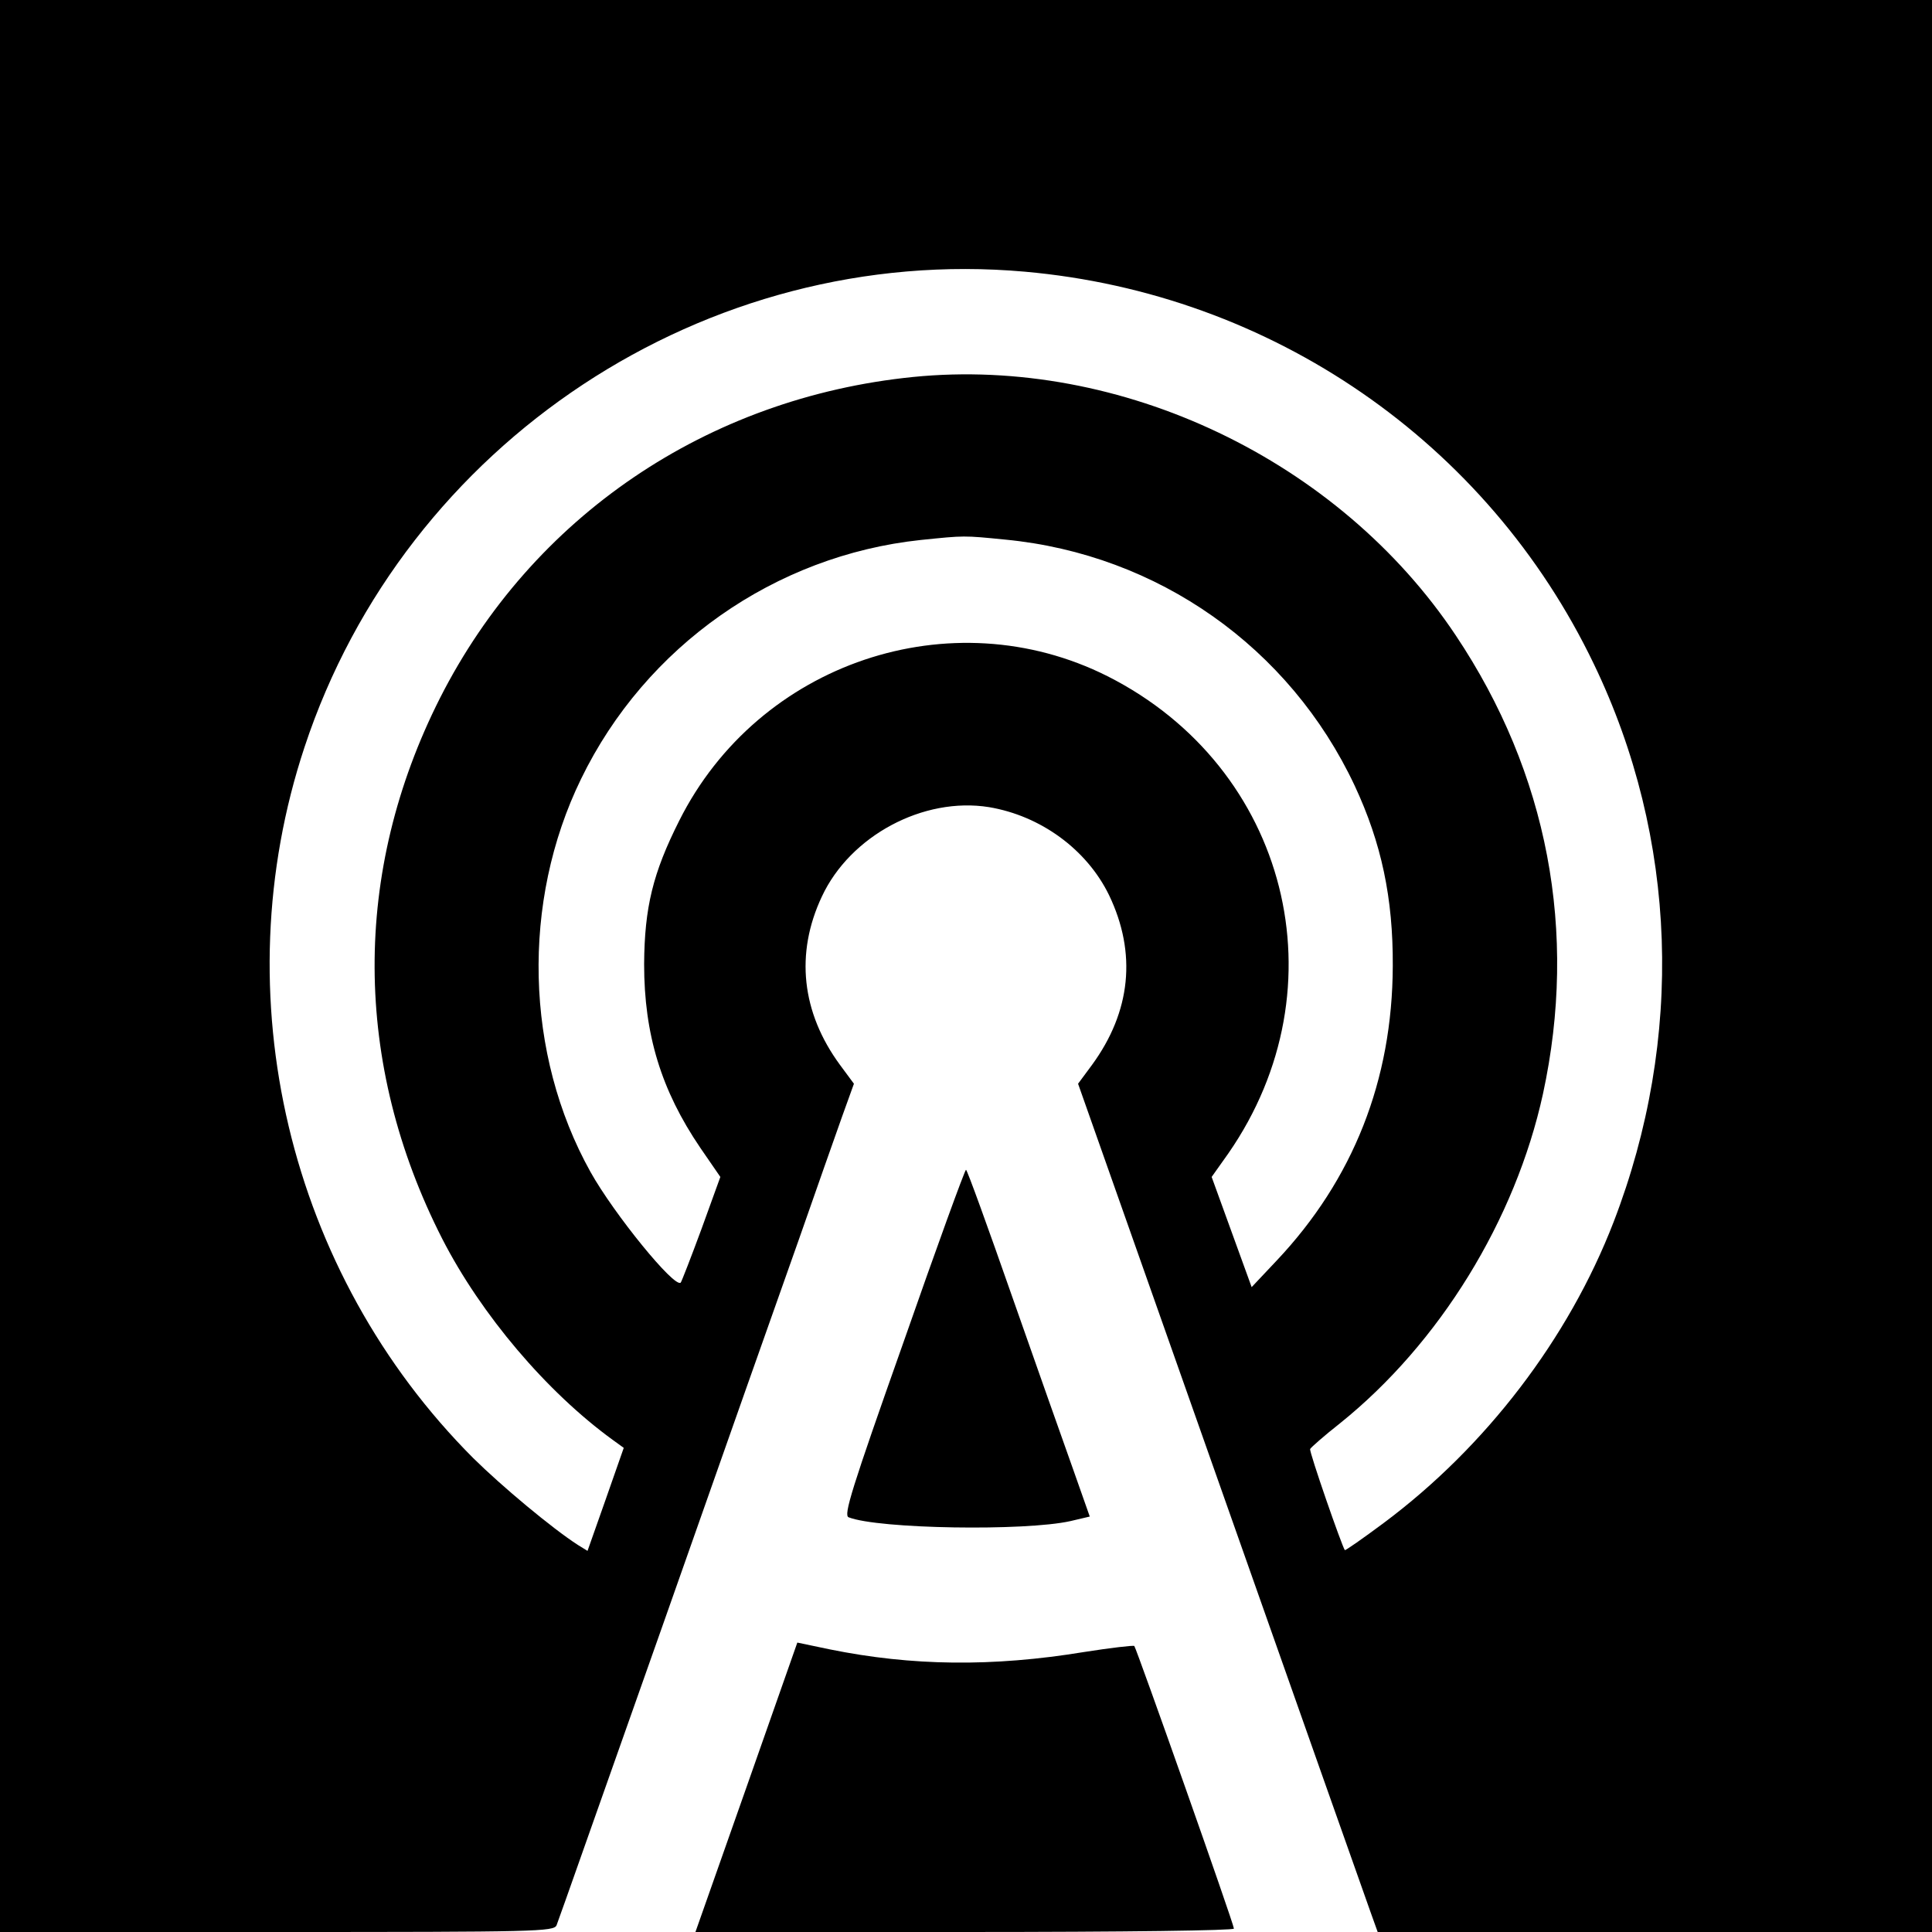 <?xml version="1.0" standalone="no"?>
<!DOCTYPE svg PUBLIC "-//W3C//DTD SVG 20010904//EN"
 "http://www.w3.org/TR/2001/REC-SVG-20010904/DTD/svg10.dtd">
<svg version="1.0" xmlns="http://www.w3.org/2000/svg"
 width="512pt" height="512pt" viewBox="0 0 512 512"
 preserveAspectRatio="xMidYMid meet">
<g transform="translate(0,512) scale(0.1,-0.1)"
fill="#000000" stroke="none">
<path d="M0 2560 l0 -2560 734 0 c690 0 734 1 741 18 4 9 130 368 282 797 151
429 313 888 360 1020 46 132 98 279 115 327 l31 86 -37 50 c-102 139 -119 295
-48 446 75 161 269 265 443 237 137 -23 259 -112 318 -233 74 -154 58 -309
-45 -450 l-37 -50 378 -1071 c208 -590 387 -1096 397 -1124 l19 -53 735 0 734
0 0 2560 0 2560 -2560 0 -2560 0 0 -2560z m2716 1840 c654 -58 1226 -452 1508
-1040 222 -461 240 -992 52 -1479 -119 -308 -338 -595 -609 -797 -55 -41 -101
-73 -103 -72 -7 8 -95 261 -92 268 2 4 37 35 79 68 264 212 465 539 538 873
93 429 13 850 -231 1215 -310 465 -887 740 -1438 685 -546 -55 -1010 -370
-1254 -851 -233 -461 -231 -968 6 -1433 103 -201 277 -406 452 -533 l29 -21
-48 -137 -48 -136 -26 16 c-68 44 -200 154 -277 230 -490 491 -665 1226 -447
1884 267 808 1065 1335 1909 1260z m-52 -710 c405 -39 754 -286 926 -652 71
-152 102 -298 101 -478 -1 -303 -105 -566 -308 -781 l-66 -70 -53 146 -53 146
44 62 c306 441 159 1023 -320 1265 -414 208 -925 36 -1135 -383 -70 -139 -92
-230 -93 -380 0 -186 45 -334 149 -487 l53 -77 -50 -138 c-28 -76 -53 -140
-55 -142 -16 -16 -177 182 -239 293 -174 312 -184 716 -25 1042 171 352 514
592 900 633 117 12 113 12 224 1z"/>
<path d="M2394 1562 c-138 -390 -159 -458 -145 -463 79 -31 468 -37 588 -10
l51 12 -43 122 c-24 67 -97 274 -162 459 -65 186 -120 338 -123 338 -3 0 -78
-206 -166 -458z"/>
<path d="M1978 383 l-135 -383 713 0 c434 0 714 4 714 9 0 12 -258 742 -264
749 -3 2 -63 -5 -133 -16 -244 -40 -457 -37 -674 7 l-86 18 -135 -384z"/>
</g>
</svg>
